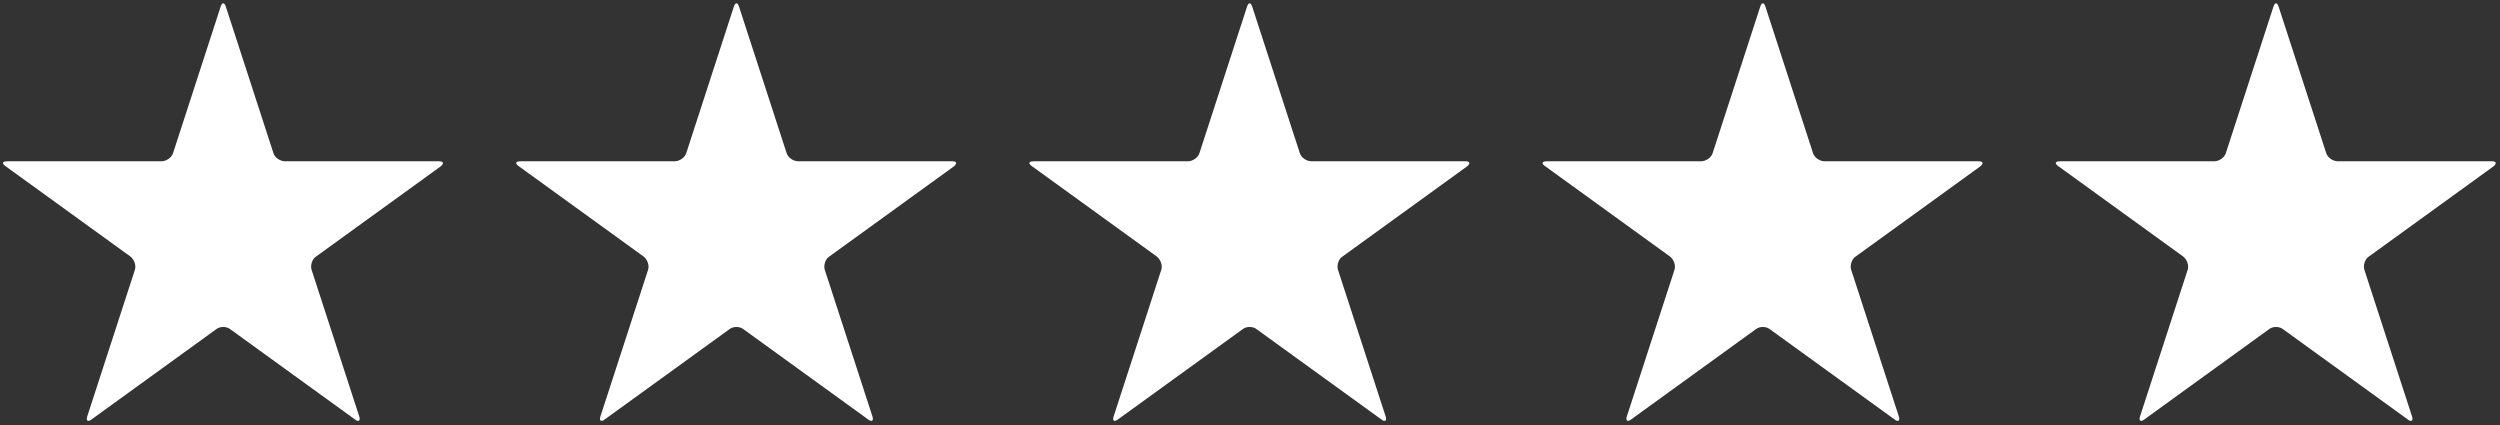 <?xml version="1.0" encoding="utf-8"?>
<!-- Generator: Adobe Illustrator 27.9.0, SVG Export Plug-In . SVG Version: 6.00 Build 0)  -->
<svg version="1.1" id="Layer_1" xmlns="http://www.w3.org/2000/svg" xmlns:xlink="http://www.w3.org/1999/xlink" x="0px" y="0px"
	 viewBox="0 0 341 58" style="enable-background:new 0 0 341 58;" xml:space="preserve">
<rect x="0" y="0" width="341" height="58" fill="#333333" stroke="none"/>
<style type="text/css">
	.st0{fill:#FFFFFF;}
</style>
<path class="st0" d="M38.9,22c-0.7,0-1.4-0.5-1.6-1.1l-6.5-20c-0.2-0.6-0.5-0.6-0.7,0l-6.5,20C23.4,21.5,22.7,22,22,22H1
	c-0.7,0-0.8,0.3-0.2,0.7l17,12.3c0.5,0.4,0.8,1.2,0.6,1.8l-6.5,20c-0.2,0.6,0.1,0.8,0.6,0.4l17-12.3c0.5-0.4,1.4-0.4,1.9,0l17,12.3
	c0.5,0.4,0.8,0.2,0.6-0.4l-6.5-20c-0.2-0.6,0.1-1.5,0.6-1.8l17-12.3c0.5-0.4,0.4-0.7-0.2-0.7H38.9L38.9,22z M108.9,22
	c-0.7,0-1.4-0.5-1.6-1.1l-6.5-20c-0.2-0.6-0.5-0.6-0.7,0l-6.5,20C93.4,21.5,92.7,22,92,22H71c-0.7,0-0.8,0.3-0.2,0.7l17,12.3
	c0.5,0.4,0.8,1.2,0.6,1.8l-6.5,20c-0.2,0.6,0.1,0.8,0.6,0.4l17-12.3c0.5-0.4,1.4-0.4,1.9,0l17,12.3c0.5,0.4,0.8,0.2,0.6-0.4l-6.5-20
	c-0.2-0.6,0.1-1.5,0.6-1.8l17-12.3c0.5-0.4,0.4-0.7-0.2-0.7H108.9L108.9,22L108.9,22z M178.9,22c-0.7,0-1.4-0.5-1.6-1.1l-6.5-20
	c-0.2-0.6-0.5-0.6-0.7,0l-6.5,20c-0.2,0.6-0.9,1.1-1.6,1.1h-21c-0.7,0-0.8,0.3-0.2,0.7l17,12.3c0.5,0.4,0.8,1.2,0.6,1.8l-6.5,20
	c-0.2,0.6,0.1,0.8,0.6,0.4l17-12.3c0.5-0.4,1.4-0.4,1.9,0l17,12.3c0.5,0.4,0.8,0.2,0.6-0.4l-6.5-20c-0.2-0.6,0.1-1.5,0.6-1.8
	l17-12.3c0.5-0.4,0.4-0.7-0.2-0.7H178.9L178.9,22L178.9,22z M248.9,22c-0.7,0-1.4-0.5-1.6-1.1l-6.5-20c-0.2-0.6-0.5-0.6-0.7,0
	l-6.5,20c-0.2,0.6-0.9,1.1-1.6,1.1h-21c-0.7,0-0.8,0.3-0.2,0.7l17,12.3c0.5,0.4,0.8,1.2,0.6,1.8l-6.5,20c-0.2,0.6,0.1,0.8,0.6,0.4
	l17-12.3c0.5-0.4,1.4-0.4,1.9,0l17,12.3c0.5,0.4,0.8,0.2,0.6-0.4l-6.5-20c-0.2-0.6,0.1-1.5,0.6-1.8l17-12.3c0.5-0.4,0.4-0.7-0.2-0.7
	H248.9L248.9,22L248.9,22z M318.9,22c-0.7,0-1.4-0.5-1.6-1.1l-6.5-20c-0.2-0.6-0.5-0.6-0.7,0l-6.5,20c-0.2,0.6-0.9,1.1-1.6,1.1h-21
	c-0.7,0-0.8,0.3-0.2,0.7l17,12.3c0.5,0.4,0.8,1.2,0.6,1.8l-6.5,20c-0.2,0.6,0.1,0.8,0.6,0.4l17-12.3c0.5-0.4,1.4-0.4,1.9,0l17,12.3
	c0.5,0.4,0.8,0.2,0.6-0.4l-6.5-20c-0.2-0.6,0.1-1.5,0.6-1.8l17-12.3c0.5-0.4,0.4-0.7-0.2-0.7H318.9L318.9,22L318.9,22z"/>
</svg>
